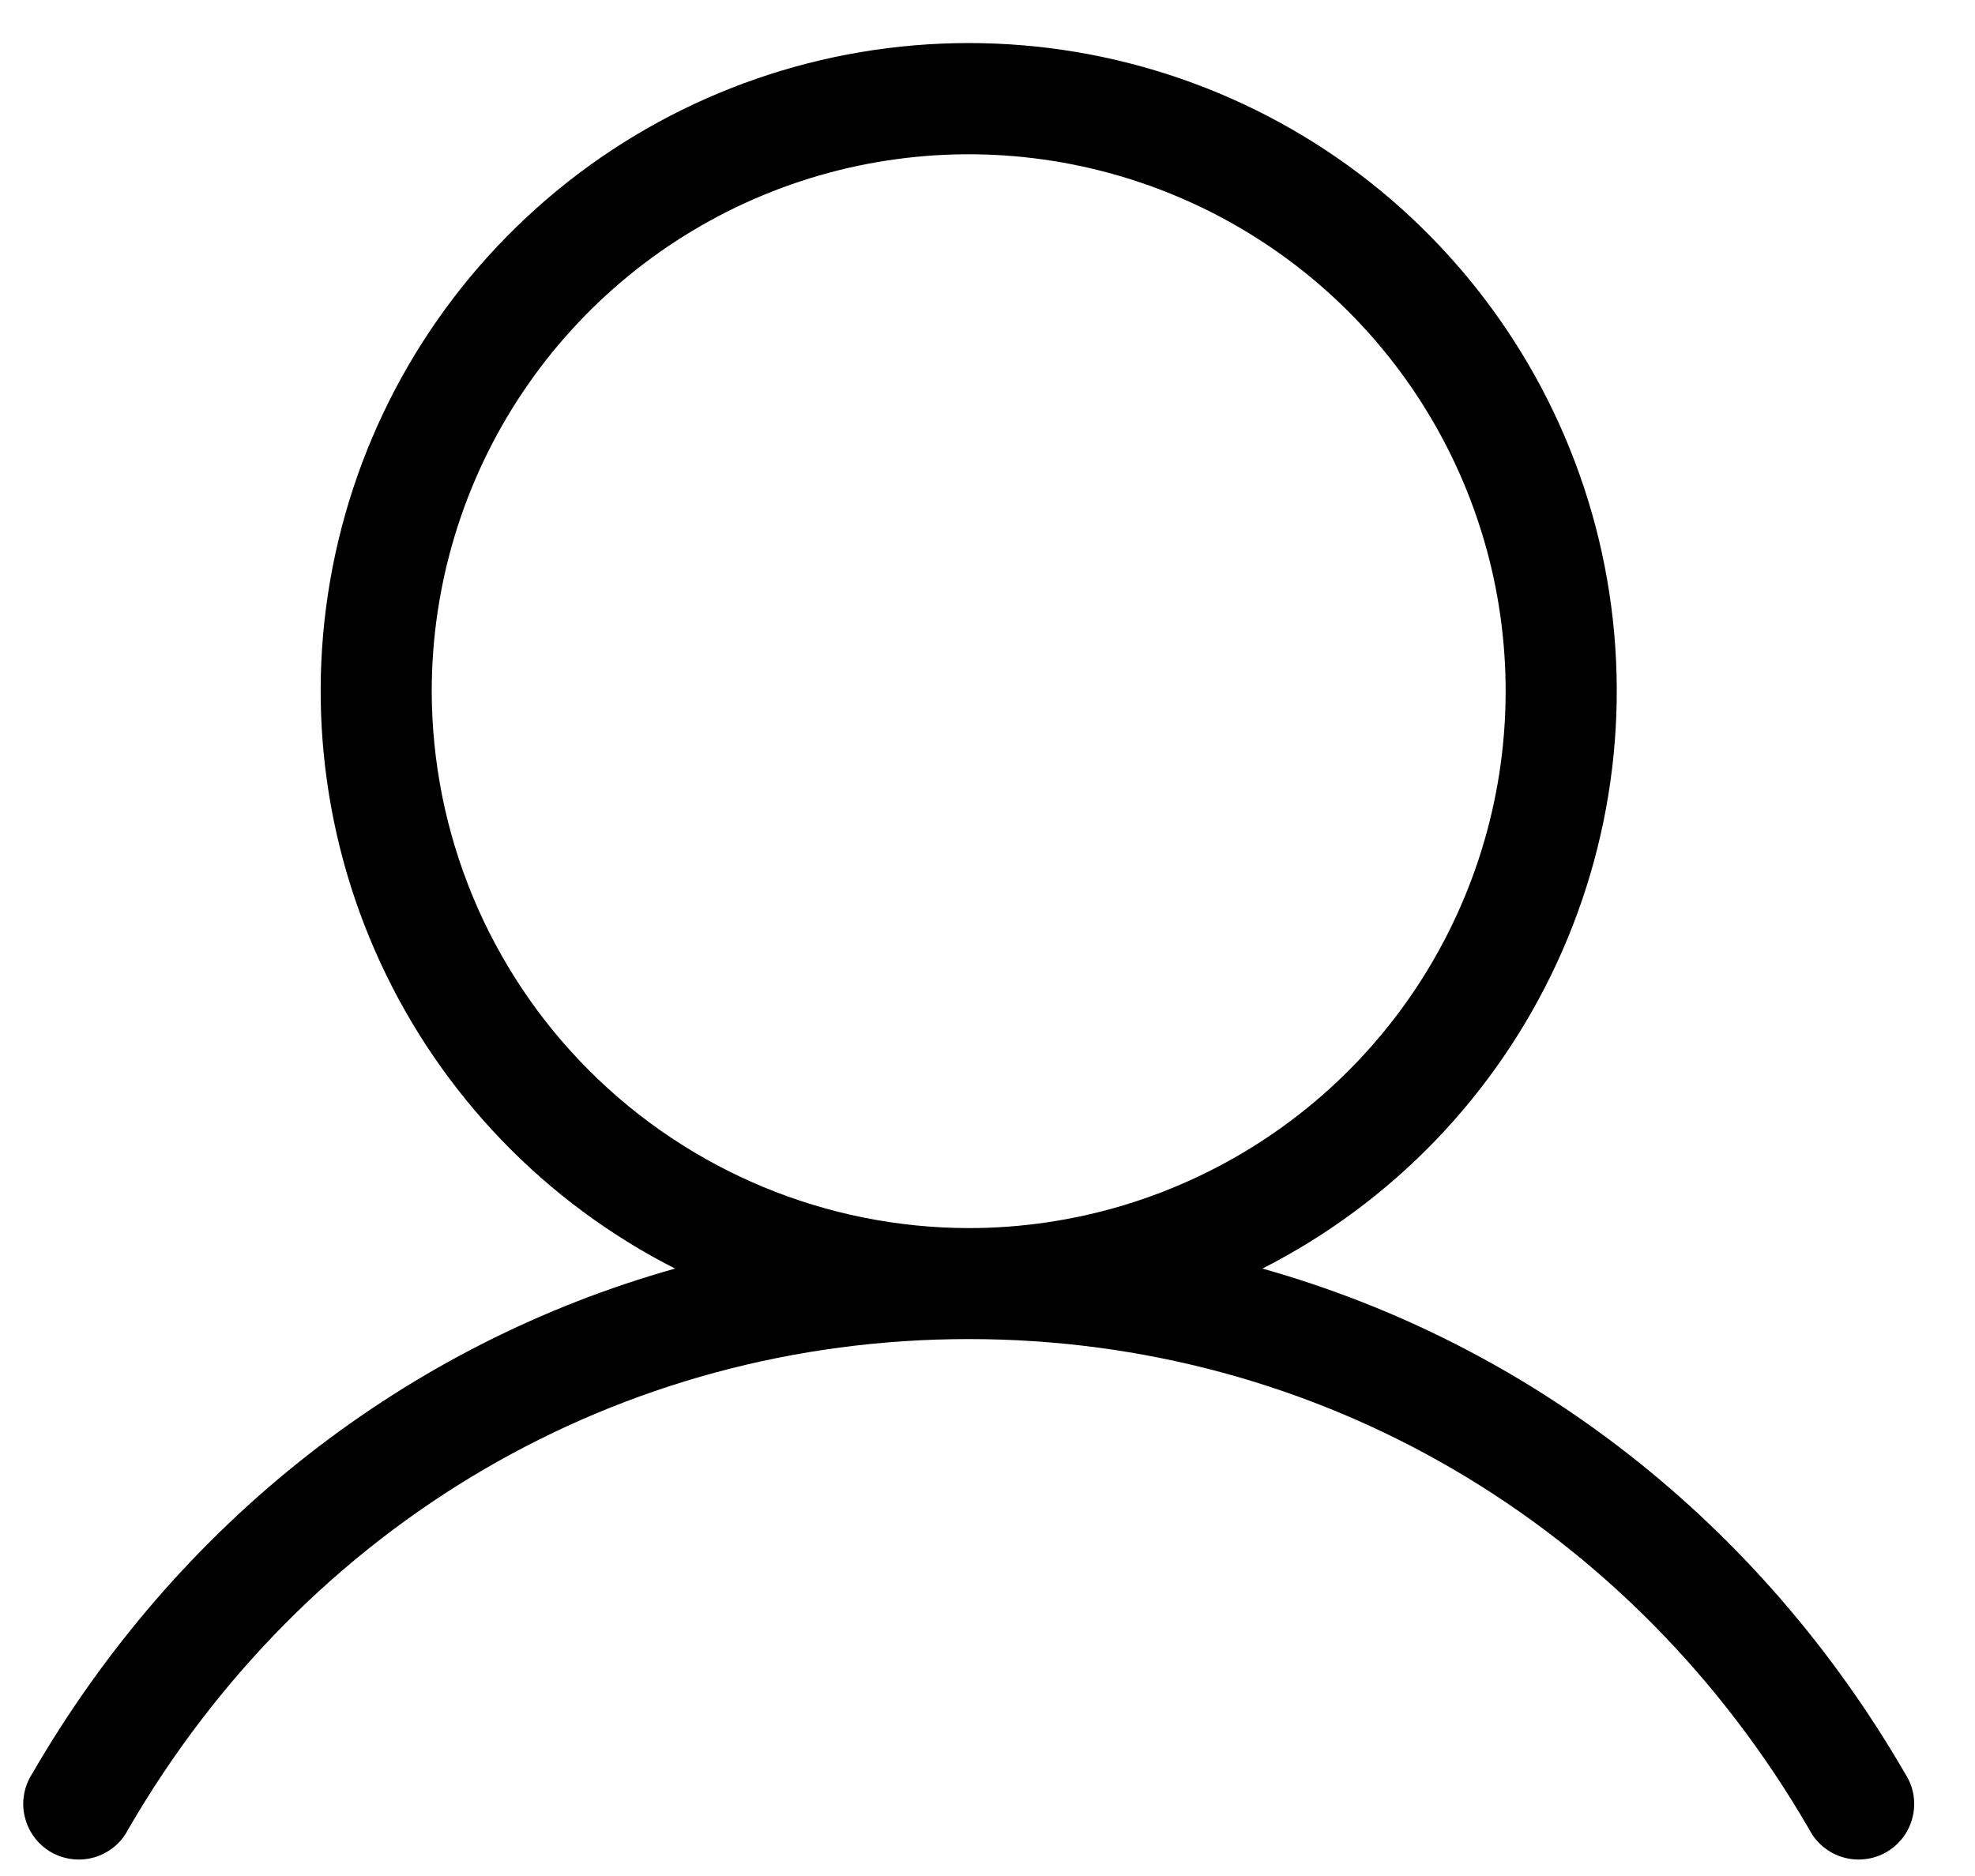<svg xmlns="http://www.w3.org/2000/svg" width="20" height="19" viewBox="0 0 20 19" fill="none"><path d="M19.296 17.969C17.814 15.408 15.487 13.61 12.784 12.848C14.098 12.18 15.149 11.088 15.767 9.75C16.386 8.411 16.535 6.903 16.192 5.469C15.848 4.035 15.031 2.759 13.874 1.845C12.716 0.932 11.284 0.436 9.81 0.436C8.335 0.436 6.903 0.932 5.746 1.845C4.588 2.759 3.771 4.035 3.428 5.469C3.084 6.903 3.234 8.411 3.852 9.75C4.47 11.088 5.521 12.18 6.836 12.848C4.132 13.609 1.805 15.406 0.323 17.969C0.282 18.033 0.255 18.104 0.243 18.179C0.23 18.254 0.233 18.331 0.252 18.404C0.27 18.478 0.302 18.547 0.348 18.608C0.393 18.669 0.451 18.72 0.516 18.758C0.582 18.796 0.655 18.82 0.73 18.829C0.805 18.838 0.882 18.832 0.955 18.811C1.027 18.79 1.095 18.754 1.154 18.706C1.213 18.658 1.261 18.599 1.296 18.531C3.097 15.42 6.279 13.562 9.81 13.562C13.34 13.562 16.522 15.42 18.323 18.531C18.358 18.599 18.407 18.658 18.465 18.706C18.524 18.754 18.592 18.79 18.665 18.811C18.738 18.832 18.814 18.838 18.889 18.829C18.965 18.82 19.037 18.796 19.103 18.758C19.169 18.72 19.226 18.669 19.272 18.608C19.317 18.547 19.35 18.478 19.368 18.404C19.386 18.331 19.389 18.254 19.377 18.179C19.364 18.104 19.337 18.033 19.296 17.969ZM4.372 7C4.372 5.925 4.691 4.873 5.289 3.979C5.886 3.085 6.735 2.388 7.729 1.976C8.722 1.565 9.816 1.457 10.87 1.667C11.925 1.877 12.894 2.395 13.655 3.155C14.415 3.916 14.933 4.884 15.143 5.939C15.352 6.994 15.245 8.087 14.833 9.081C14.422 10.074 13.725 10.924 12.831 11.521C11.936 12.119 10.885 12.438 9.81 12.438C8.368 12.436 6.986 11.862 5.967 10.843C4.947 9.824 4.374 8.442 4.372 7Z" fill="black"></path></svg>